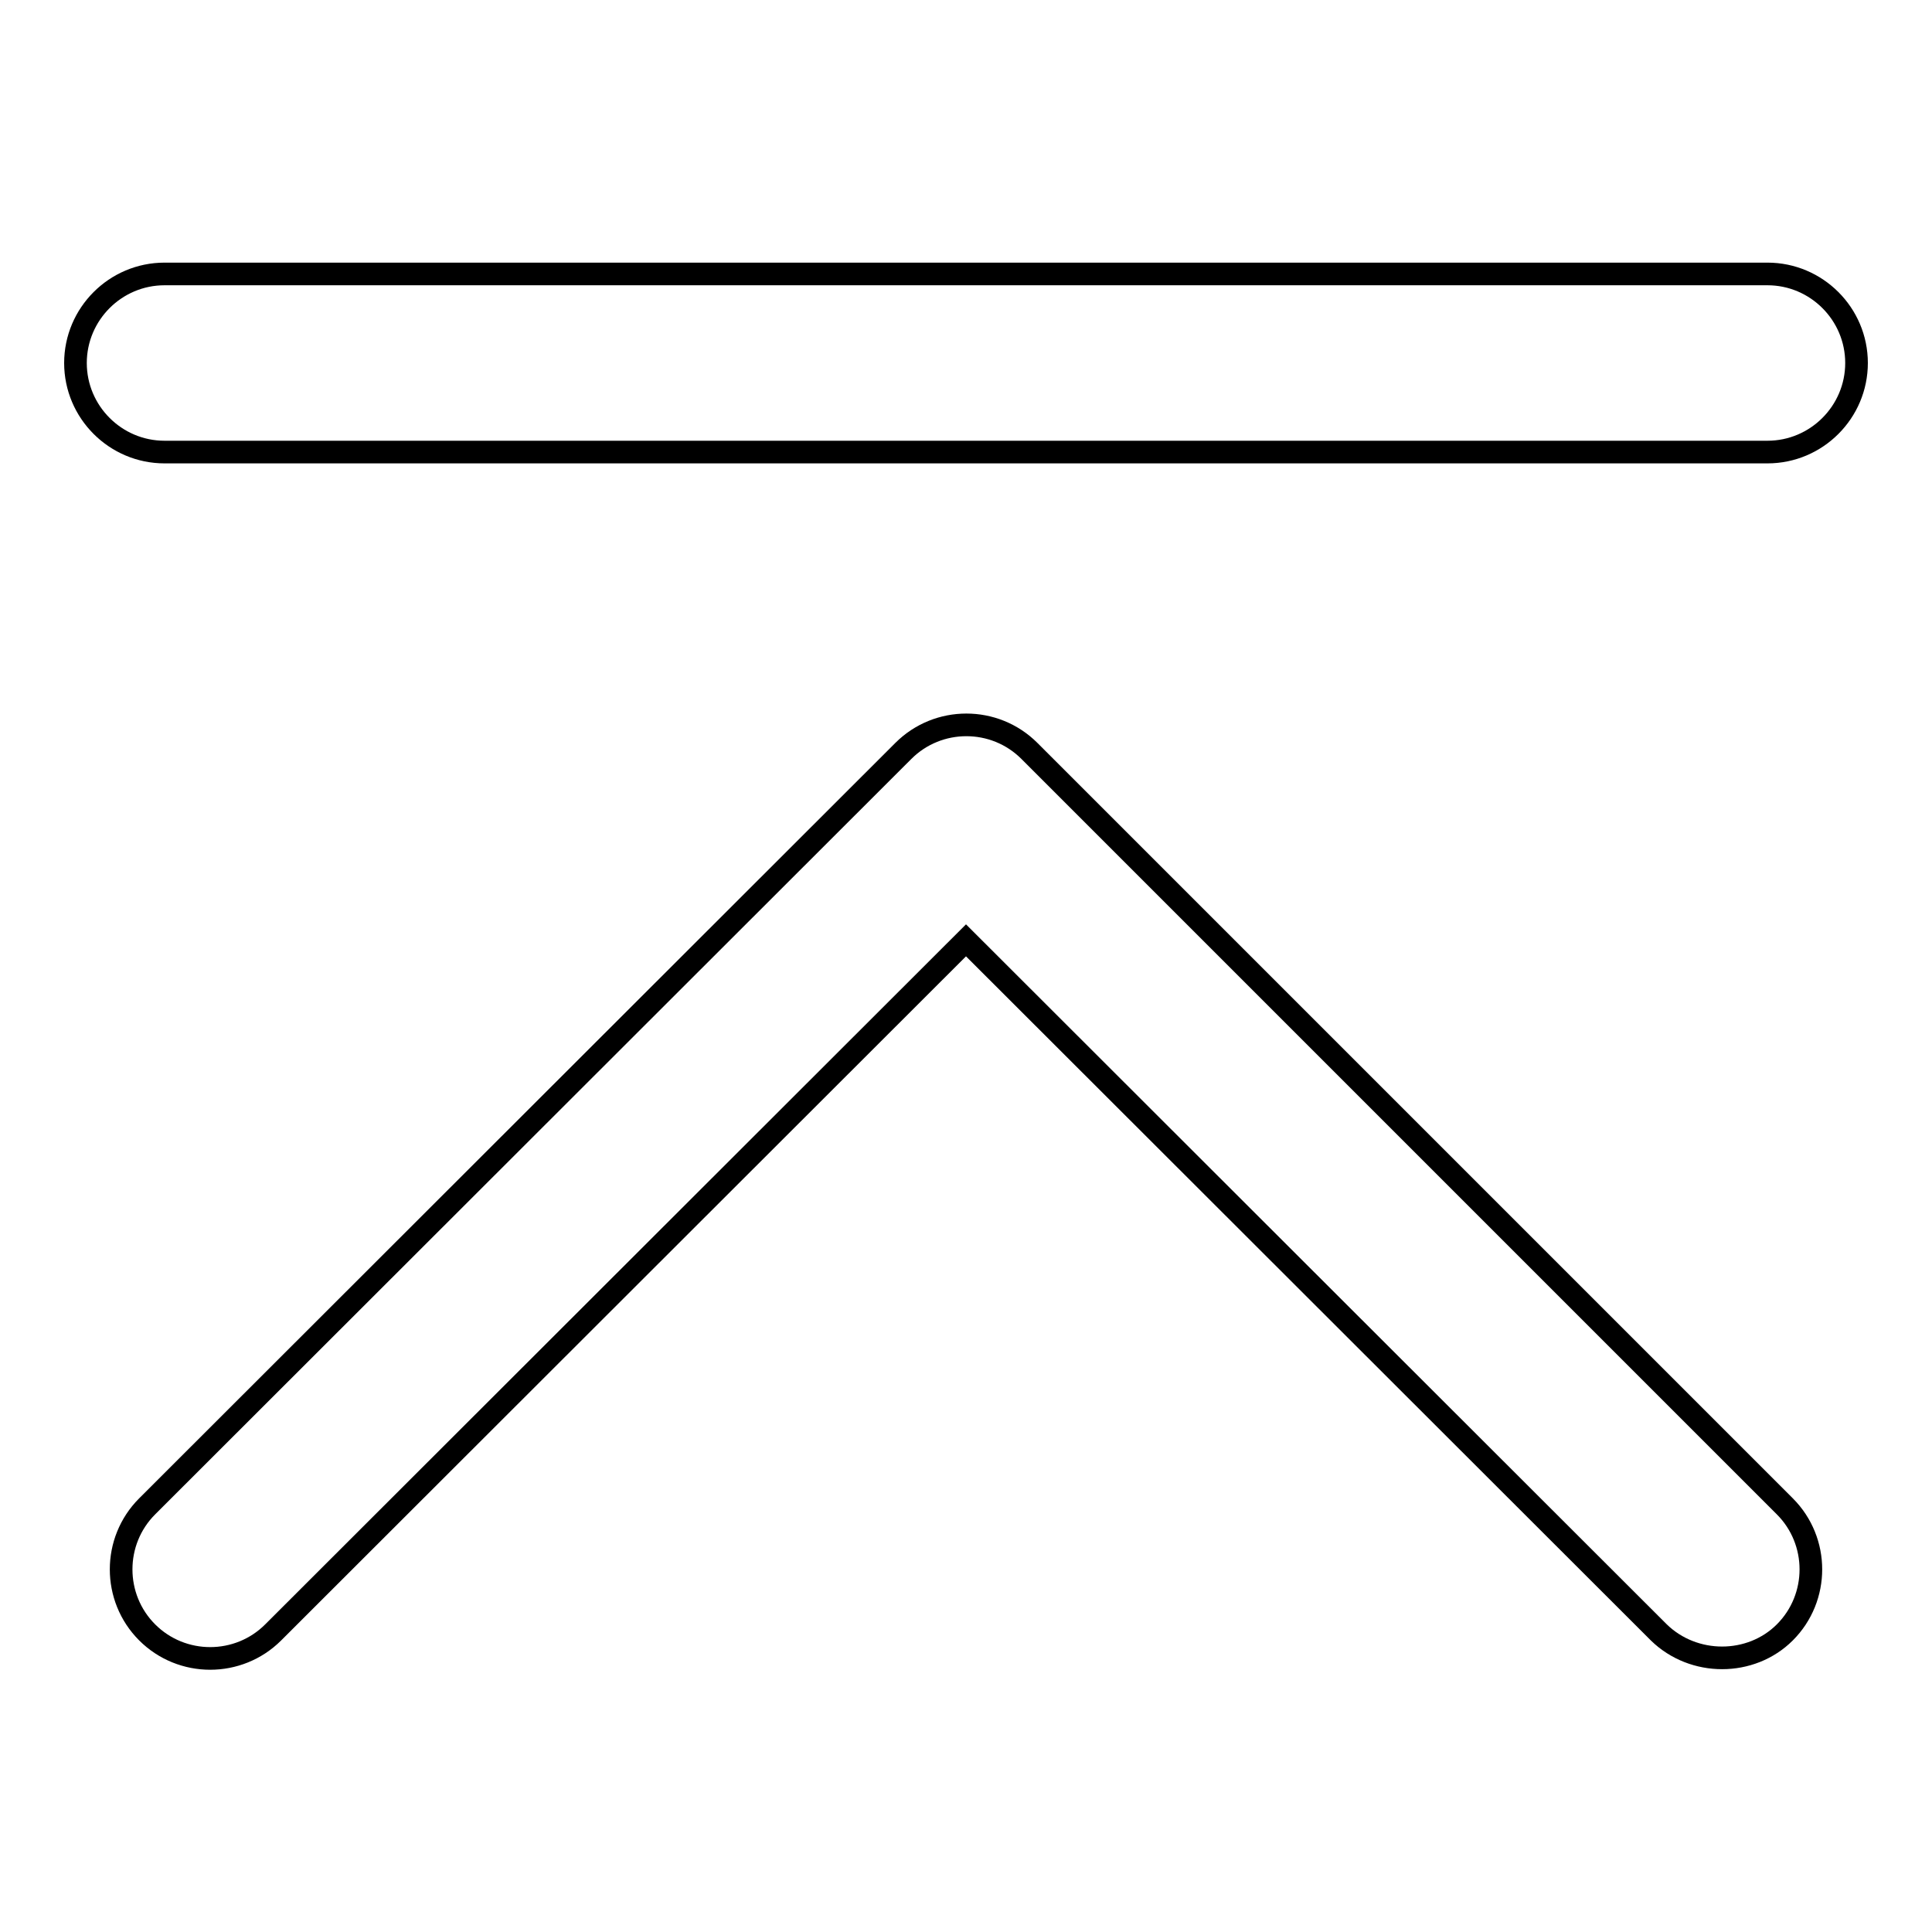 <?xml version="1.0" encoding="utf-8"?>
<!-- Svg Vector Icons : http://www.onlinewebfonts.com/icon -->
<!DOCTYPE svg PUBLIC "-//W3C//DTD SVG 1.1//EN" "http://www.w3.org/Graphics/SVG/1.1/DTD/svg11.dtd">
<svg version="1.1" xmlns="http://www.w3.org/2000/svg" xmlns:xlink="http://www.w3.org/1999/xlink" x="0px" y="0px" viewBox="0 0 256 256" enable-background="new 0 0 256 256" xml:space="preserve">
<g><g><path stroke-width="3" fill-opacity="0" stroke="#000000"  d="M234.2,36.3H21.8c-6.5,0-11.8,5.3-11.8,11.8c0,6.5,5.3,11.8,11.8,11.8h212.4c6.5,0,11.8-5.3,11.8-11.8C246,41.6,240.7,36.3,234.2,36.3L234.2,36.3L234.2,36.3z M136.4,99.5c-4.6-4.6-12.1-4.6-16.7,0L19.5,199.6c-4.6,4.6-4.6,12.1,0,16.7c4.6,4.6,12.1,4.6,16.7,0l91.8-91.7l91.8,91.7c4.6,4.5,12.2,4.5,16.7,0c4.6-4.6,4.6-12.1,0-16.7L136.4,99.5L136.4,99.5L136.4,99.5z"/></g></g>
</svg>